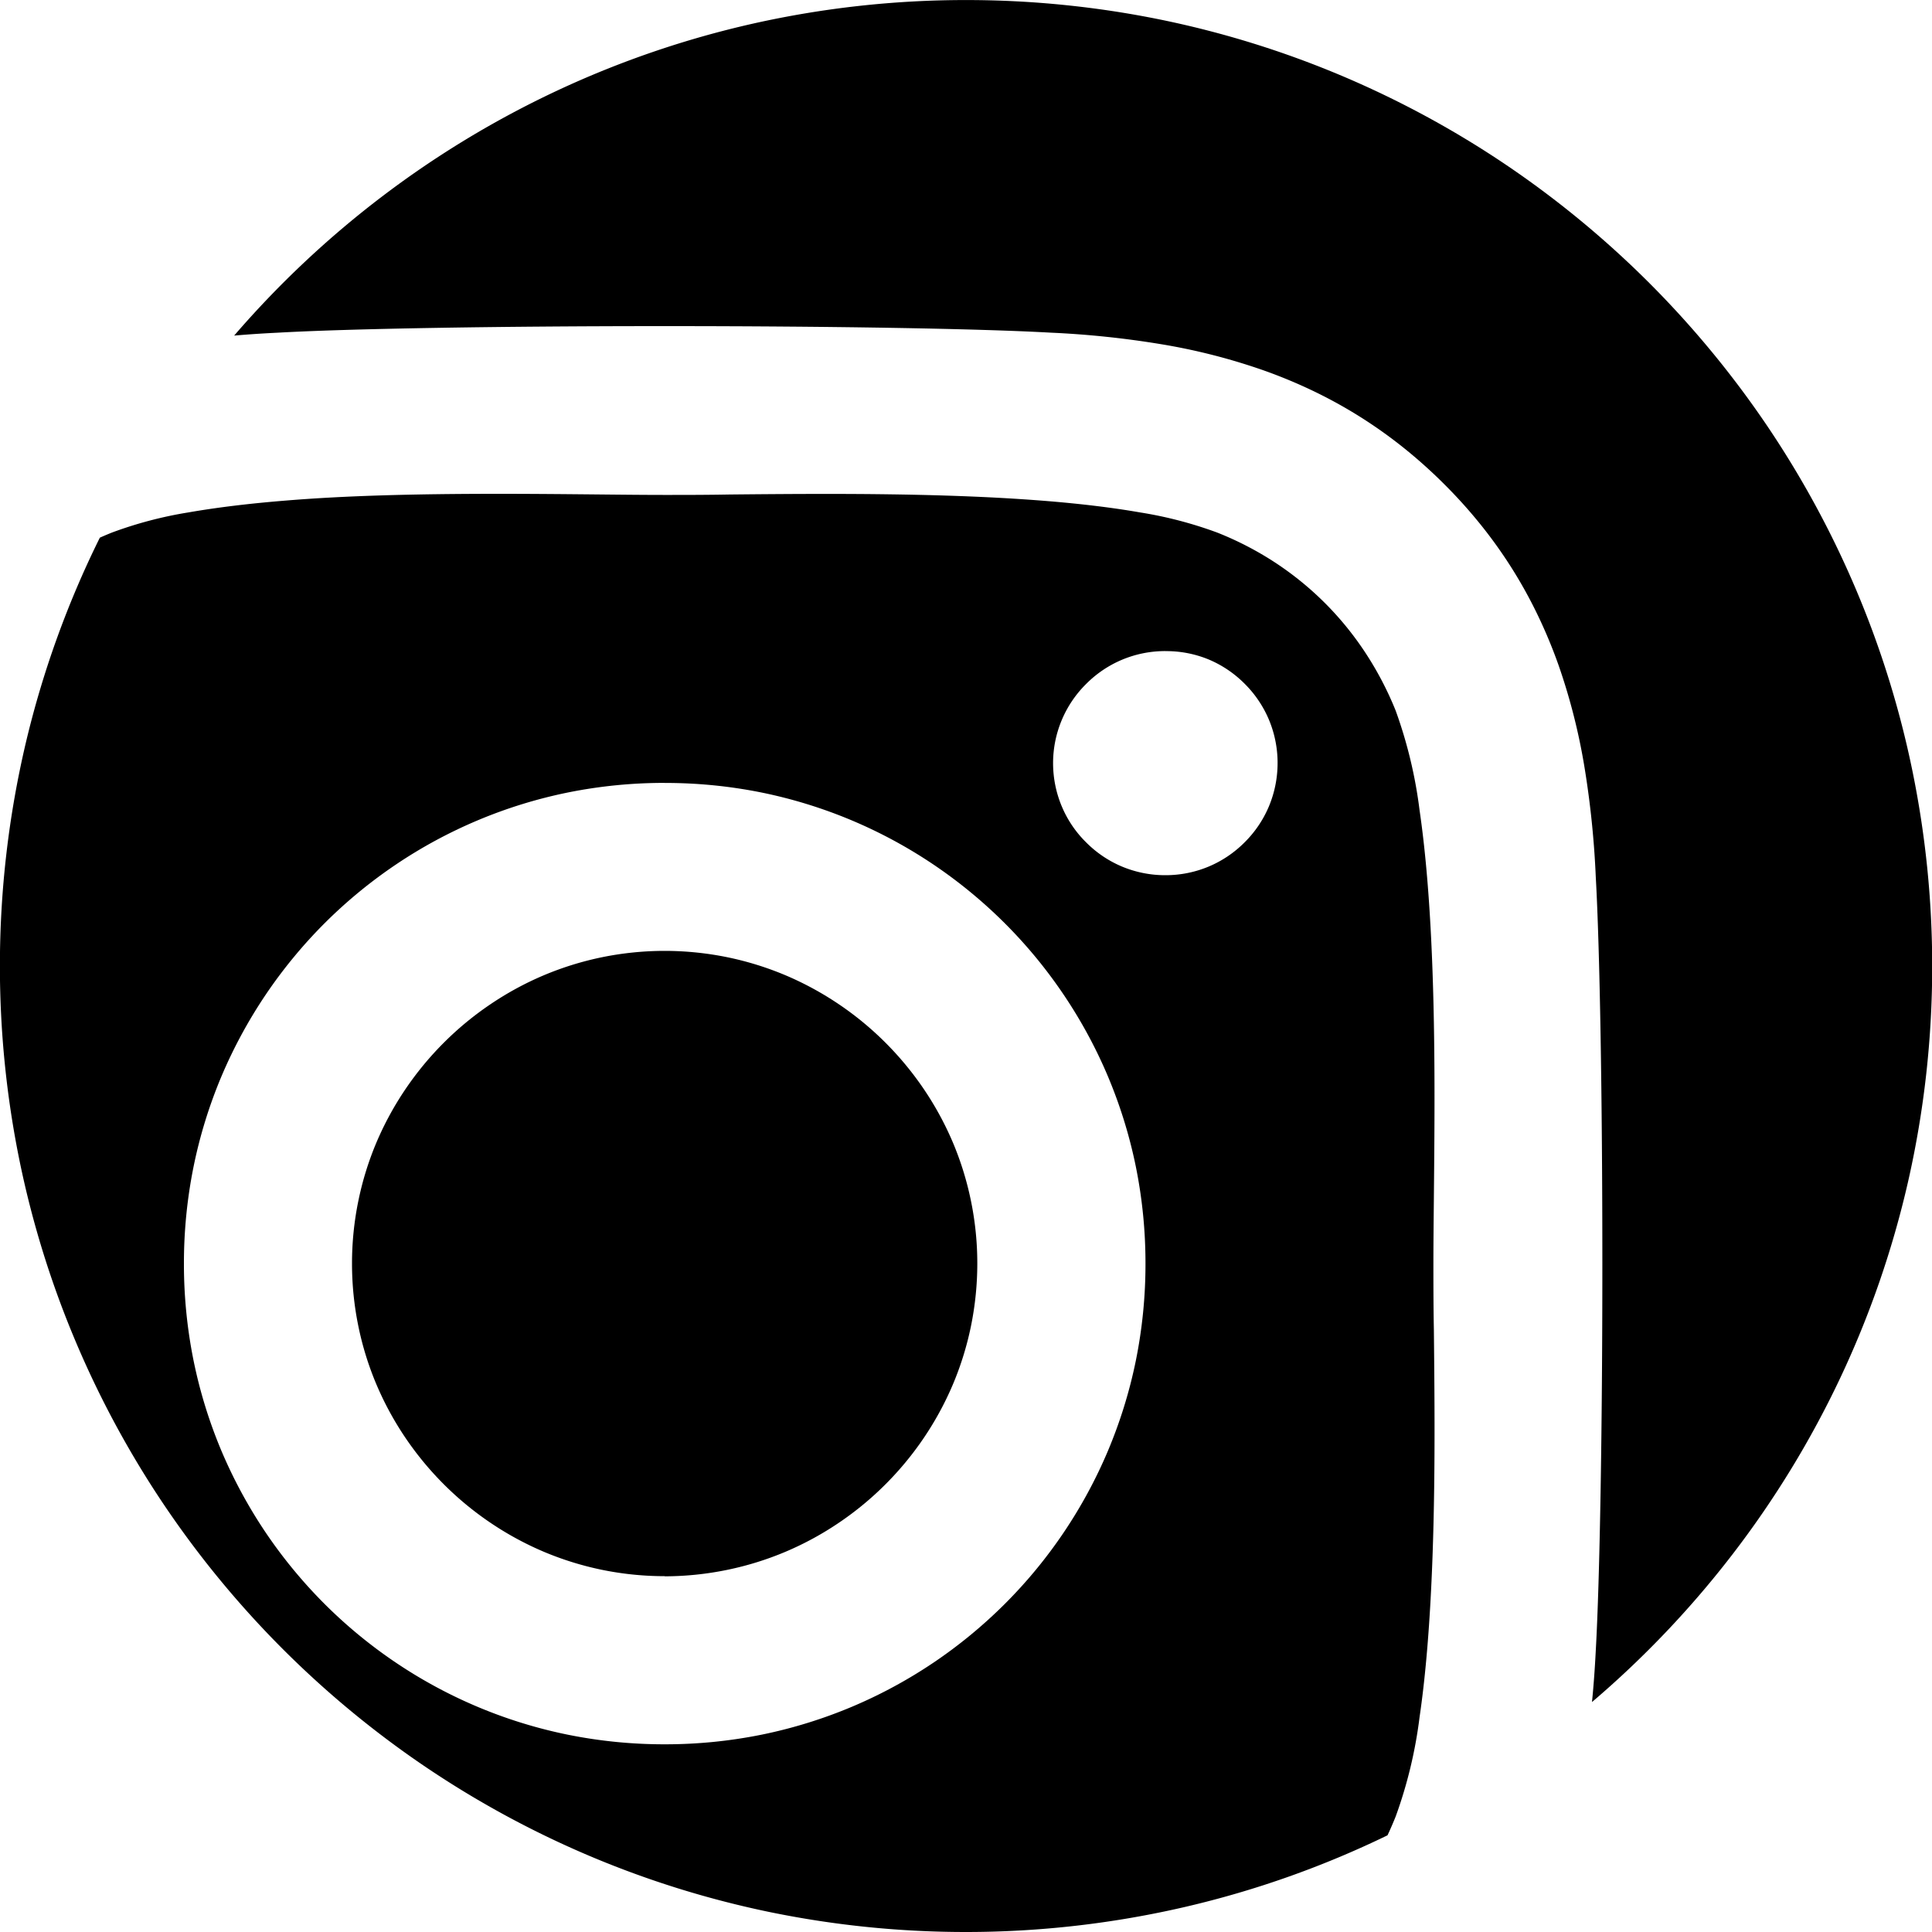 <svg xmlns="http://www.w3.org/2000/svg" width="40" height="40" viewBox="0 0 40 40">
  <path id="Subtraction_18" data-name="Subtraction 18" d="M-5861.536-836a20.151,20.151,0,0,1-4.031-.406,19.927,19.927,0,0,1-3.754-1.165,20.026,20.026,0,0,1-3.4-1.844,20.149,20.149,0,0,1-2.959-2.442,20.153,20.153,0,0,1-2.442-2.96,19.986,19.986,0,0,1-1.844-3.4,19.844,19.844,0,0,1-1.166-3.754,20.155,20.155,0,0,1-.406-4.031,20.141,20.141,0,0,1,.538-4.625,19.879,19.879,0,0,1,1.531-4.241c.081-.036.165-.072.248-.105a8.349,8.349,0,0,1,1.586-.418c.572-.1,1.244-.183,2-.244,1.206-.1,2.613-.141,4.428-.141.729,0,1.43.007,2.049.013.5.005.981.01,1.383.01s.859,0,1.352-.009h0c.6-.006,1.289-.012,2-.012,1.833,0,3.254.045,4.469.14.765.06,1.444.142,2.021.243a8.4,8.4,0,0,1,1.6.418,6.687,6.687,0,0,1,1.2.622,6.516,6.516,0,0,1,1.029.837,6.5,6.5,0,0,1,.838,1.03,6.814,6.814,0,0,1,.627,1.2,9.486,9.486,0,0,1,.494,2.062c.108.738.188,1.623.238,2.63.093,1.854.073,3.8.058,5.369h0v.006c-.005.5-.01.977-.01,1.378s0,.875.01,1.378v.006h0c.016,1.567.036,3.518-.058,5.373-.05,1.008-.13,1.893-.238,2.63a9.4,9.4,0,0,1-.494,2.058c-.053.132-.11.264-.17.392a19.889,19.889,0,0,1-4.179,1.48A20.1,20.1,0,0,1-5861.536-836Zm-6.239-23.791a10.08,10.08,0,0,0-2.01.2,9.9,9.9,0,0,0-1.87.579,9.926,9.926,0,0,0-1.691.916,9.986,9.986,0,0,0-1.473,1.214,10.031,10.031,0,0,0-1.214,1.473,10.016,10.016,0,0,0-.917,1.691,9.919,9.919,0,0,0-.578,1.87,10.087,10.087,0,0,0-.2,2.01,10.088,10.088,0,0,0,.2,2.01,9.919,9.919,0,0,0,.578,1.87,10.021,10.021,0,0,0,.917,1.691,10.03,10.03,0,0,0,1.214,1.472,9.975,9.975,0,0,0,1.473,1.214,9.926,9.926,0,0,0,1.691.916,9.9,9.9,0,0,0,1.87.579,10.089,10.089,0,0,0,2.01.2,10.078,10.078,0,0,0,2.01-.2,9.931,9.931,0,0,0,1.871-.579,9.94,9.94,0,0,0,1.691-.916,10,10,0,0,0,1.473-1.214,9.947,9.947,0,0,0,1.214-1.472,9.952,9.952,0,0,0,.917-1.691,9.92,9.92,0,0,0,.579-1.87,10.087,10.087,0,0,0,.2-2.01,10.086,10.086,0,0,0-.2-2.01,9.92,9.92,0,0,0-.579-1.87,9.947,9.947,0,0,0-.917-1.691,9.942,9.942,0,0,0-1.214-1.473,10,10,0,0,0-1.473-1.214,9.94,9.94,0,0,0-1.691-.916,9.931,9.931,0,0,0-1.871-.579A10.069,10.069,0,0,0-5867.775-859.79Zm10.363-2.729a2.309,2.309,0,0,0-.9.182,2.309,2.309,0,0,0-.738.5,2.308,2.308,0,0,0-.5.738,2.3,2.3,0,0,0-.183.9,2.313,2.313,0,0,0,.182.9,2.282,2.282,0,0,0,.5.738,2.3,2.3,0,0,0,.737.5,2.319,2.319,0,0,0,.908.182,2.313,2.313,0,0,0,.9-.181,2.312,2.312,0,0,0,.739-.5,2.309,2.309,0,0,0,.5-.738,2.328,2.328,0,0,0,.182-.907,2.316,2.316,0,0,0-.182-.9,2.317,2.317,0,0,0-.5-.738,2.313,2.313,0,0,0-.739-.5A2.3,2.3,0,0,0-5857.413-862.519Zm8.837,21.753h0c.034-.337.059-.695.078-1.063.083-1.483.136-4.55.136-8.005s-.053-6.523-.136-8.005a19.156,19.156,0,0,0-.232-2.264,12.606,12.606,0,0,0-.537-2.119,10.43,10.43,0,0,0-.413-1,9.72,9.72,0,0,0-.524-.96,9.69,9.69,0,0,0-.648-.918,10.218,10.218,0,0,0-.783-.874,10.325,10.325,0,0,0-.874-.78,9.767,9.767,0,0,0-.918-.646,9.78,9.78,0,0,0-.96-.523,10.418,10.418,0,0,0-1-.412,12.634,12.634,0,0,0-2.118-.539,19.247,19.247,0,0,0-2.264-.237c-1.483-.084-4.552-.136-8.01-.136s-6.526.052-8.01.136c-.31.015-.613.035-.9.06a20.146,20.146,0,0,1,3.063-2.88,20,20,0,0,1,3.618-2.189,19.889,19.889,0,0,1,4.065-1.391,20.114,20.114,0,0,1,4.407-.487,20.145,20.145,0,0,1,4.031.406,19.9,19.9,0,0,1,3.754,1.165,20.021,20.021,0,0,1,3.4,1.844,20.157,20.157,0,0,1,2.96,2.442,20.156,20.156,0,0,1,2.442,2.96,20.017,20.017,0,0,1,1.844,3.4,19.8,19.8,0,0,1,1.165,3.754,20.118,20.118,0,0,1,.407,4.031,20.1,20.1,0,0,1-.494,4.438,19.888,19.888,0,0,1-1.411,4.091,20.016,20.016,0,0,1-2.218,3.634,20.166,20.166,0,0,1-2.917,3.07Zm-19.2-2.6a6.485,6.485,0,0,1-1.3-.132,6.455,6.455,0,0,1-1.213-.378,6.526,6.526,0,0,1-1.1-.6,6.549,6.549,0,0,1-.958-.791,6.56,6.56,0,0,1-.792-.958,6.5,6.5,0,0,1-.6-1.1,6.381,6.381,0,0,1-.378-1.214,6.43,6.43,0,0,1-.132-1.3,6.429,6.429,0,0,1,.132-1.3,6.408,6.408,0,0,1,.377-1.214,6.5,6.5,0,0,1,.6-1.1,6.538,6.538,0,0,1,.792-.958,6.5,6.5,0,0,1,.958-.791,6.471,6.471,0,0,1,1.1-.6,6.446,6.446,0,0,1,1.214-.378,6.5,6.5,0,0,1,1.3-.132,6.51,6.51,0,0,1,1.3.132,6.446,6.446,0,0,1,1.214.378,6.523,6.523,0,0,1,1.1.6,6.5,6.5,0,0,1,.958.791,6.581,6.581,0,0,1,.792.958,6.5,6.5,0,0,1,.6,1.1,6.408,6.408,0,0,1,.377,1.214,6.43,6.43,0,0,1,.132,1.3,6.5,6.5,0,0,1-.132,1.3,6.416,6.416,0,0,1-.378,1.214,6.514,6.514,0,0,1-.6,1.1,6.535,6.535,0,0,1-.792.958,6.508,6.508,0,0,1-.958.791,6.456,6.456,0,0,1-1.1.6,6.423,6.423,0,0,1-1.212.378A6.486,6.486,0,0,1-5867.775-843.364Z" transform="translate(5881.536 876)"/>
</svg>

